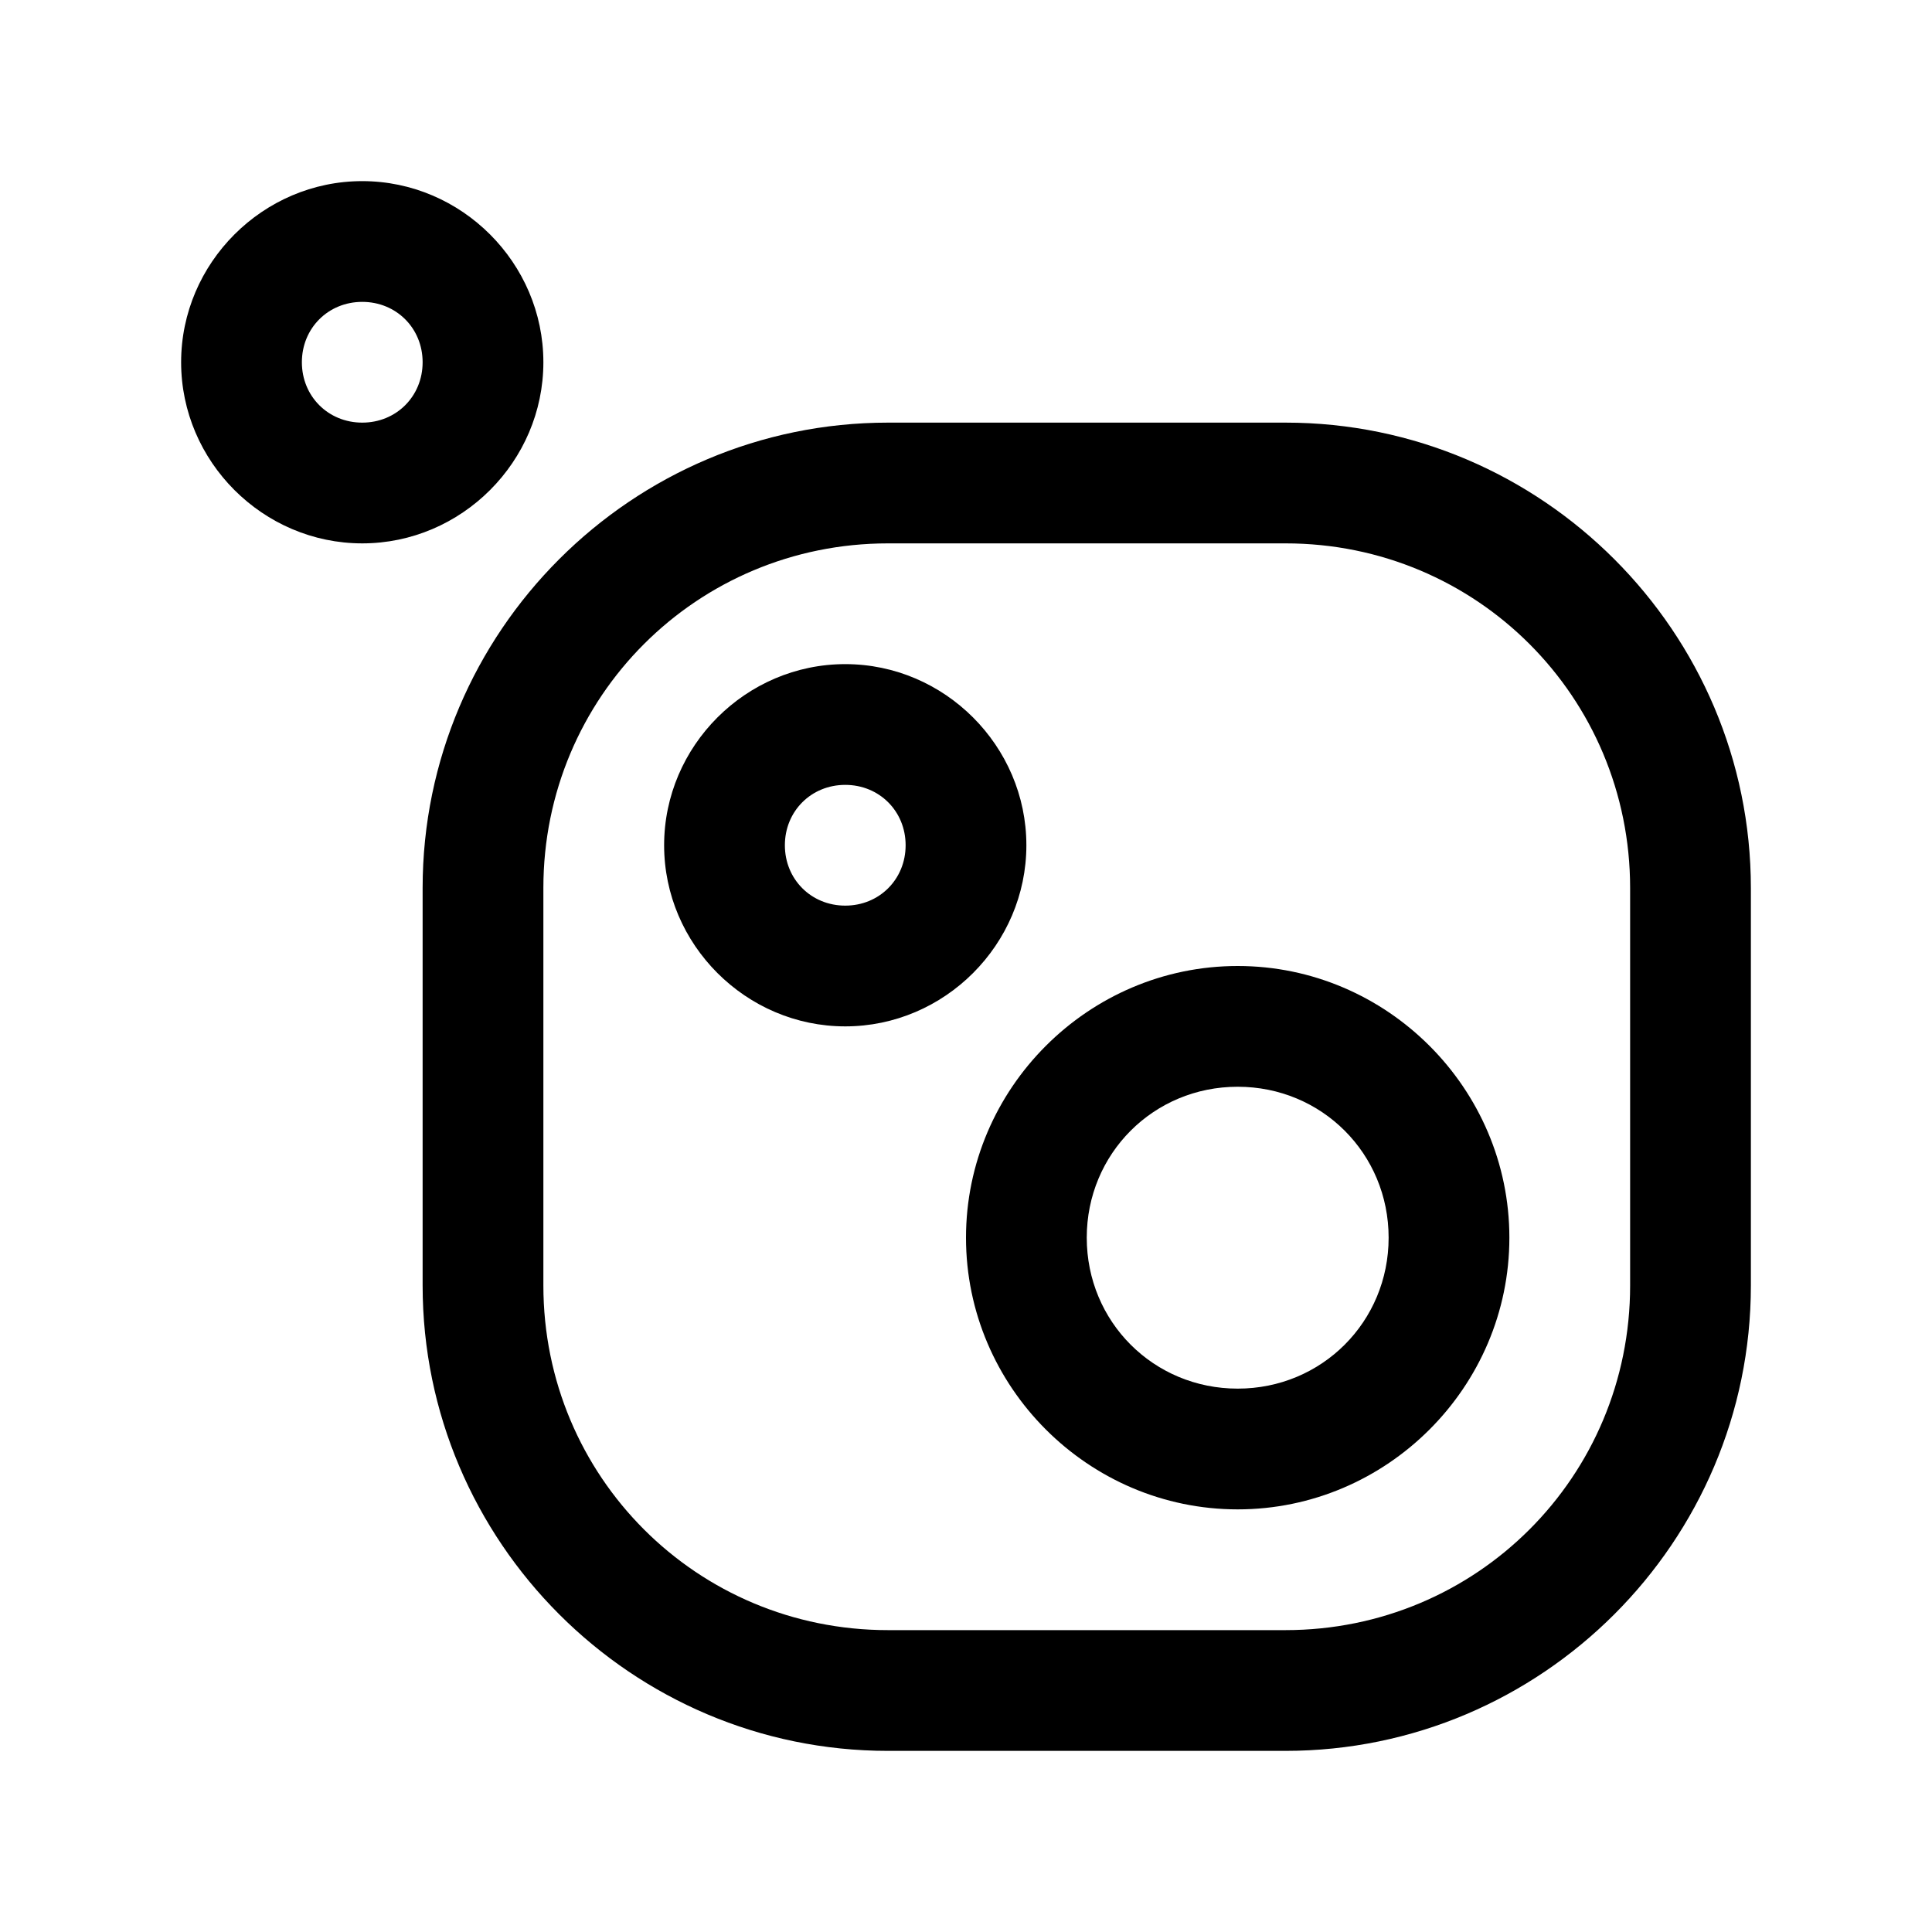 <svg xmlns="http://www.w3.org/2000/svg"  viewBox="0 0 32 32" width="32px" height="32px"><path d="M 6 3 C 4.355 3 3 4.355 3 6 C 3 7.645 4.355 9 6 9 C 7.645 9 9 7.645 9 6 C 9 4.355 7.645 3 6 3 z M 6 5 C 6.564 5 7 5.436 7 6 C 7 6.564 6.564 7 6 7 C 5.436 7 5 6.564 5 6 C 5 5.436 5.436 5 6 5 z M 14.709 7 C 10.463 7 7 10.462 7 14.707 L 7 21.291 C 7 25.537 10.462 29 14.707 29 L 21.291 29 C 25.537 29 29 25.538 29 21.293 L 29 14.709 C 29 10.463 25.538 7 21.293 7 L 14.709 7 z M 14.709 9 L 21.293 9 C 24.458 9 27 11.543 27 14.709 L 27 21.293 C 27 24.458 24.457 27 21.291 27 L 14.707 27 C 11.542 27 9 24.457 9 21.291 L 9 14.707 C 9 11.542 11.543 9 14.709 9 z M 14 11 C 12.355 11 11 12.355 11 14 C 11 15.645 12.355 17 14 17 C 15.645 17 17 15.645 17 14 C 17 12.355 15.645 11 14 11 z M 14 13 C 14.564 13 15 13.436 15 14 C 15 14.564 14.564 15 14 15 C 13.436 15 13 14.564 13 14 C 13 13.436 13.436 13 14 13 z M 20.5 16 C 18.027 16 16 18.027 16 20.5 C 16 22.973 18.027 25 20.5 25 C 22.973 25 25 22.973 25 20.5 C 25 18.027 22.973 16 20.5 16 z M 20.5 18 C 21.893 18 23 19.107 23 20.5 C 23 21.893 21.893 23 20.5 23 C 19.107 23 18 21.893 18 20.5 C 18 19.107 19.107 18 20.5 18 z"/></svg>